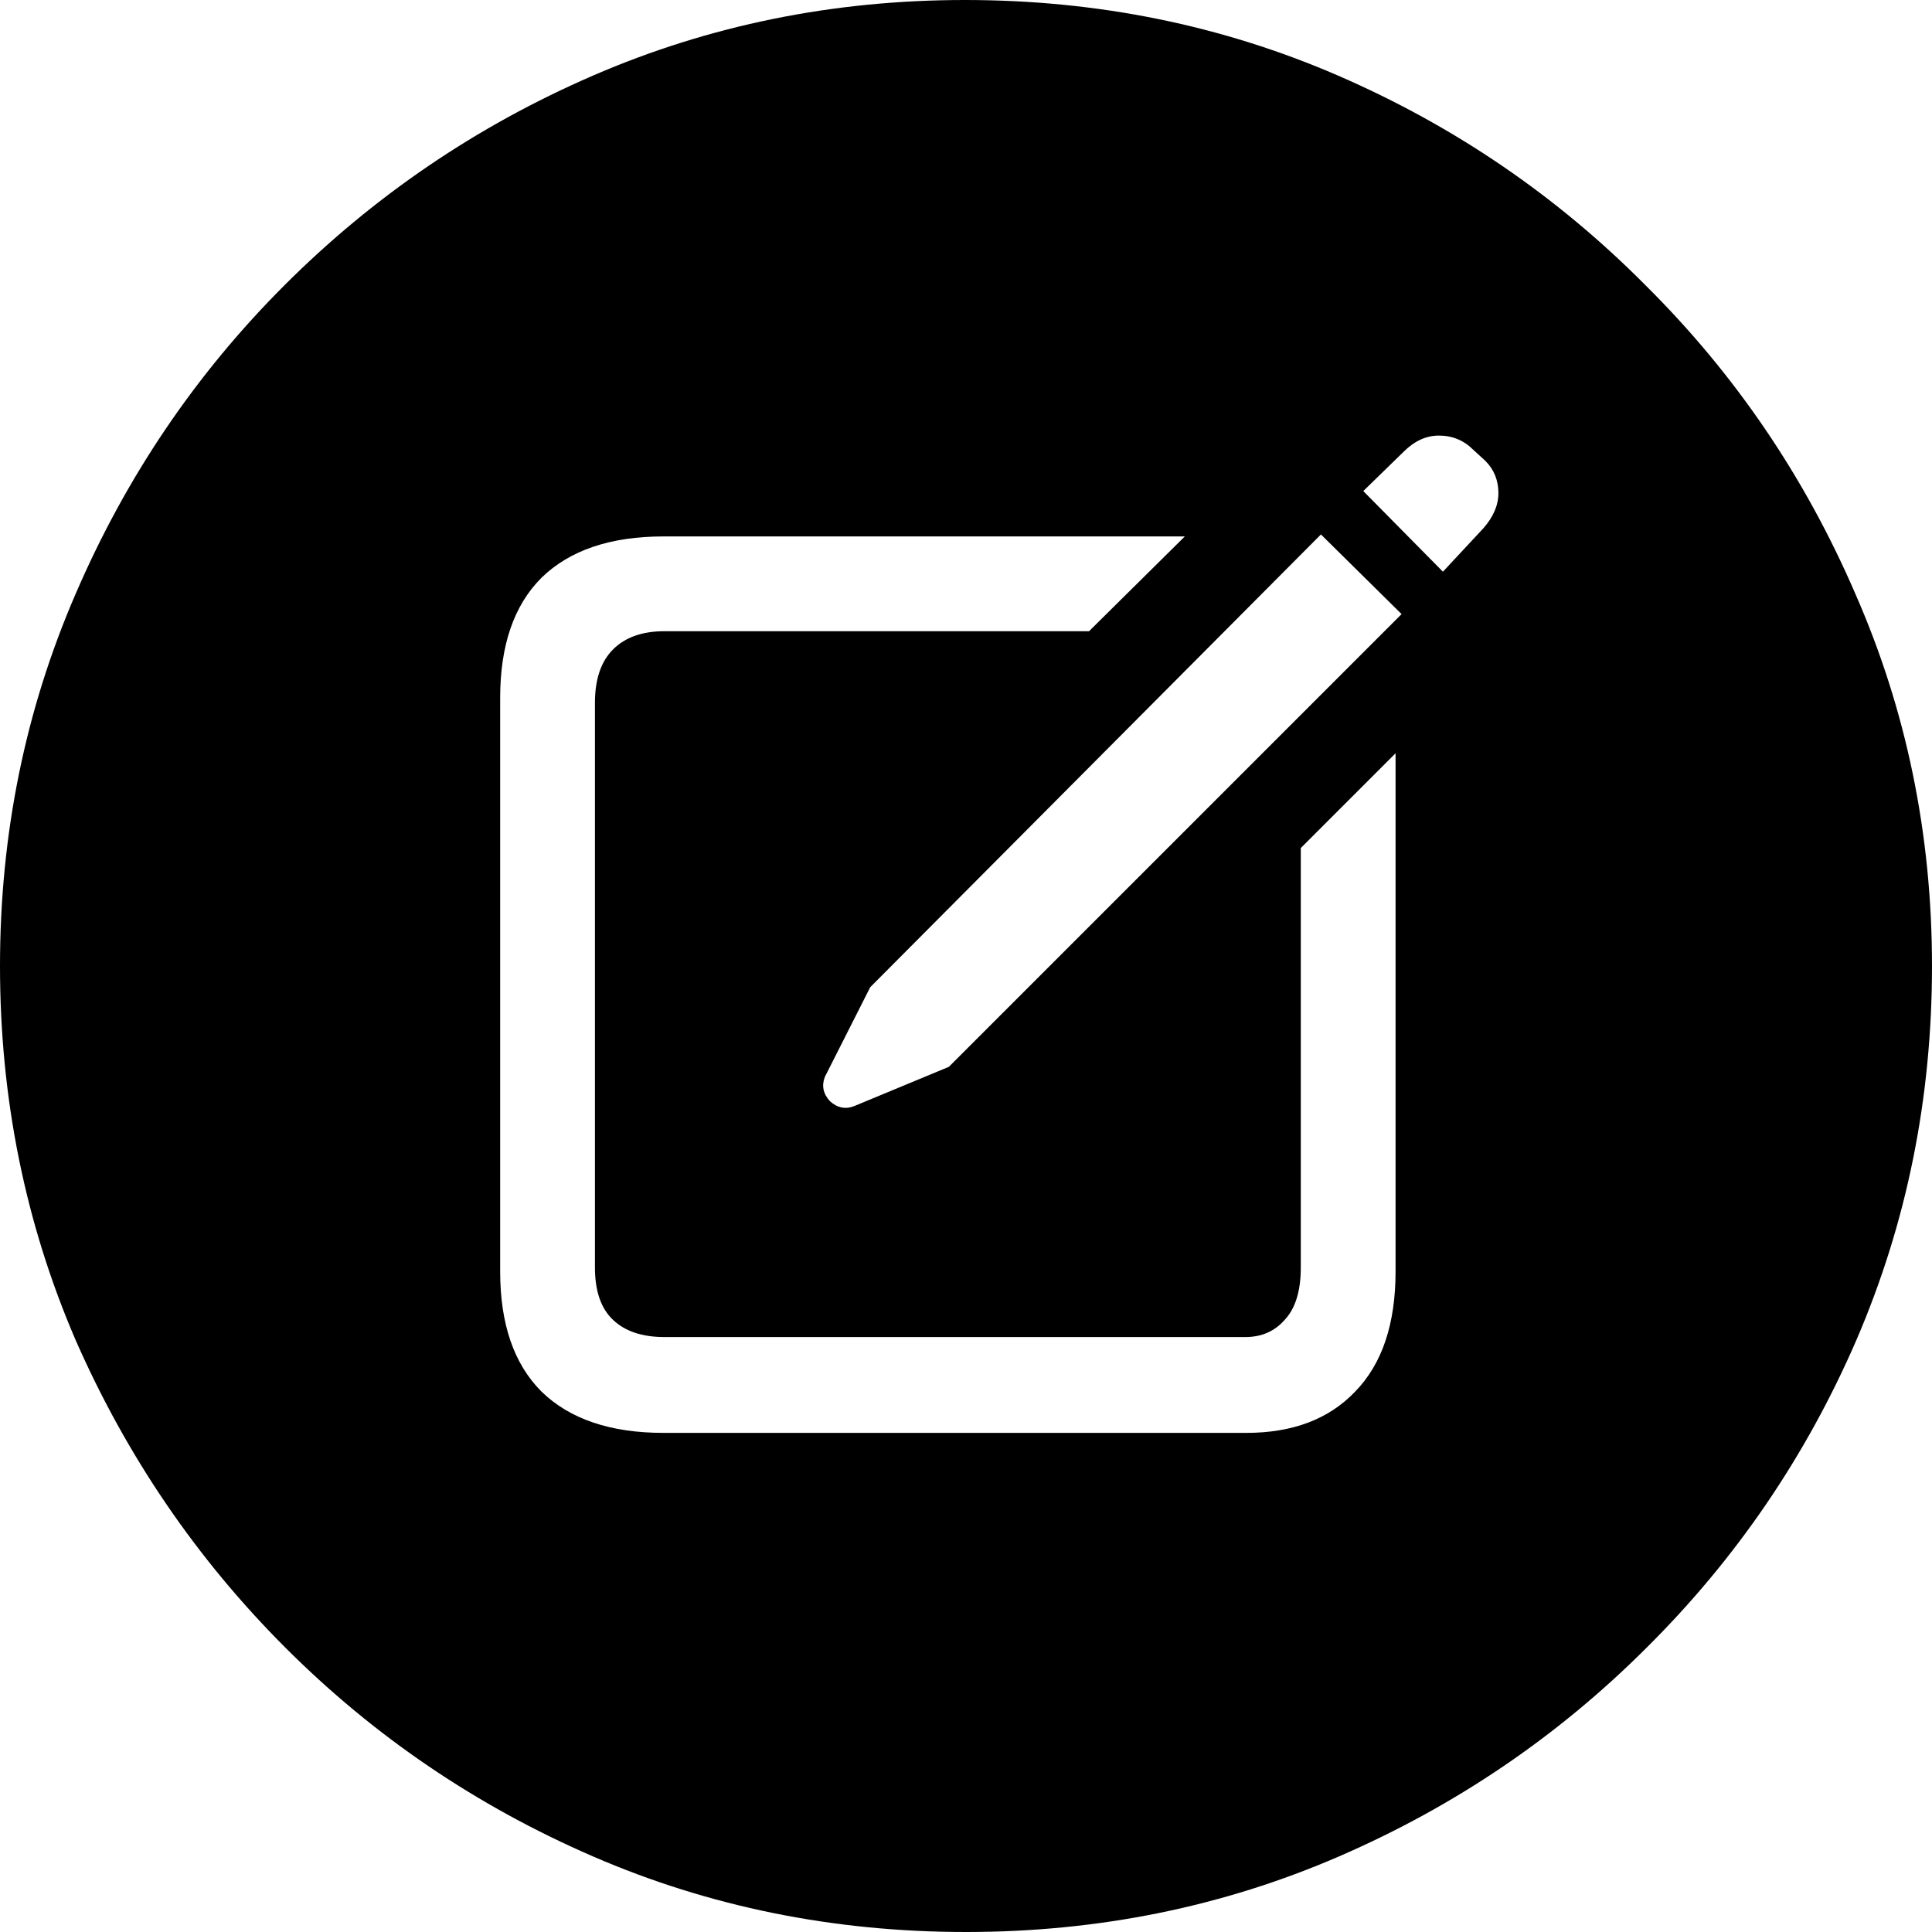 <svg width="35" height="35" viewBox="0 0 35 35" fill="none" xmlns="http://www.w3.org/2000/svg">
<path d="M17.5 35C15.101 35 12.848 34.543 10.741 33.63C8.634 32.717 6.777 31.456 5.17 29.849C3.562 28.241 2.296 26.384 1.37 24.277C0.457 22.158 0 19.899 0 17.5C0 15.113 0.457 12.866 1.37 10.759C2.283 8.64 3.544 6.777 5.151 5.17C6.771 3.55 8.634 2.283 10.741 1.37C12.848 0.457 15.095 0 17.482 0C19.881 0 22.134 0.457 24.241 1.37C26.347 2.283 28.205 3.55 29.812 5.17C31.432 6.777 32.698 8.64 33.612 10.759C34.537 12.866 35 15.113 35 17.5C35 19.899 34.543 22.158 33.63 24.277C32.717 26.384 31.45 28.241 29.83 29.849C28.223 31.456 26.366 32.717 24.259 33.63C22.152 34.543 19.899 35 17.5 35ZM12.02 25.958H22.578C23.419 25.958 24.076 25.708 24.551 25.209C25.038 24.709 25.282 23.985 25.282 23.035V13.646L23.565 15.363V22.962C23.565 23.388 23.467 23.705 23.272 23.912C23.09 24.119 22.852 24.222 22.56 24.222H12.038C11.636 24.222 11.326 24.119 11.107 23.912C10.887 23.705 10.778 23.388 10.778 22.962V12.732C10.778 12.306 10.887 11.983 11.107 11.764C11.326 11.545 11.636 11.435 12.038 11.435H19.729L21.464 9.718H12.02C11.058 9.718 10.321 9.968 9.809 10.467C9.31 10.966 9.061 11.691 9.061 12.641V23.035C9.061 23.985 9.31 24.709 9.809 25.209C10.321 25.708 11.058 25.958 12.02 25.958ZM15.472 20.039L17.189 19.327L25.391 11.125L23.93 9.682L15.765 17.884L14.943 19.509C14.882 19.668 14.912 19.814 15.034 19.948C15.168 20.07 15.314 20.1 15.472 20.039ZM26.14 10.357L26.871 9.572C27.054 9.365 27.145 9.152 27.145 8.933C27.145 8.701 27.066 8.506 26.908 8.348L26.688 8.147C26.518 7.977 26.311 7.891 26.067 7.891C25.836 7.891 25.623 7.989 25.428 8.184L24.697 8.896L26.14 10.357Z" fill="black"/>
</svg>
